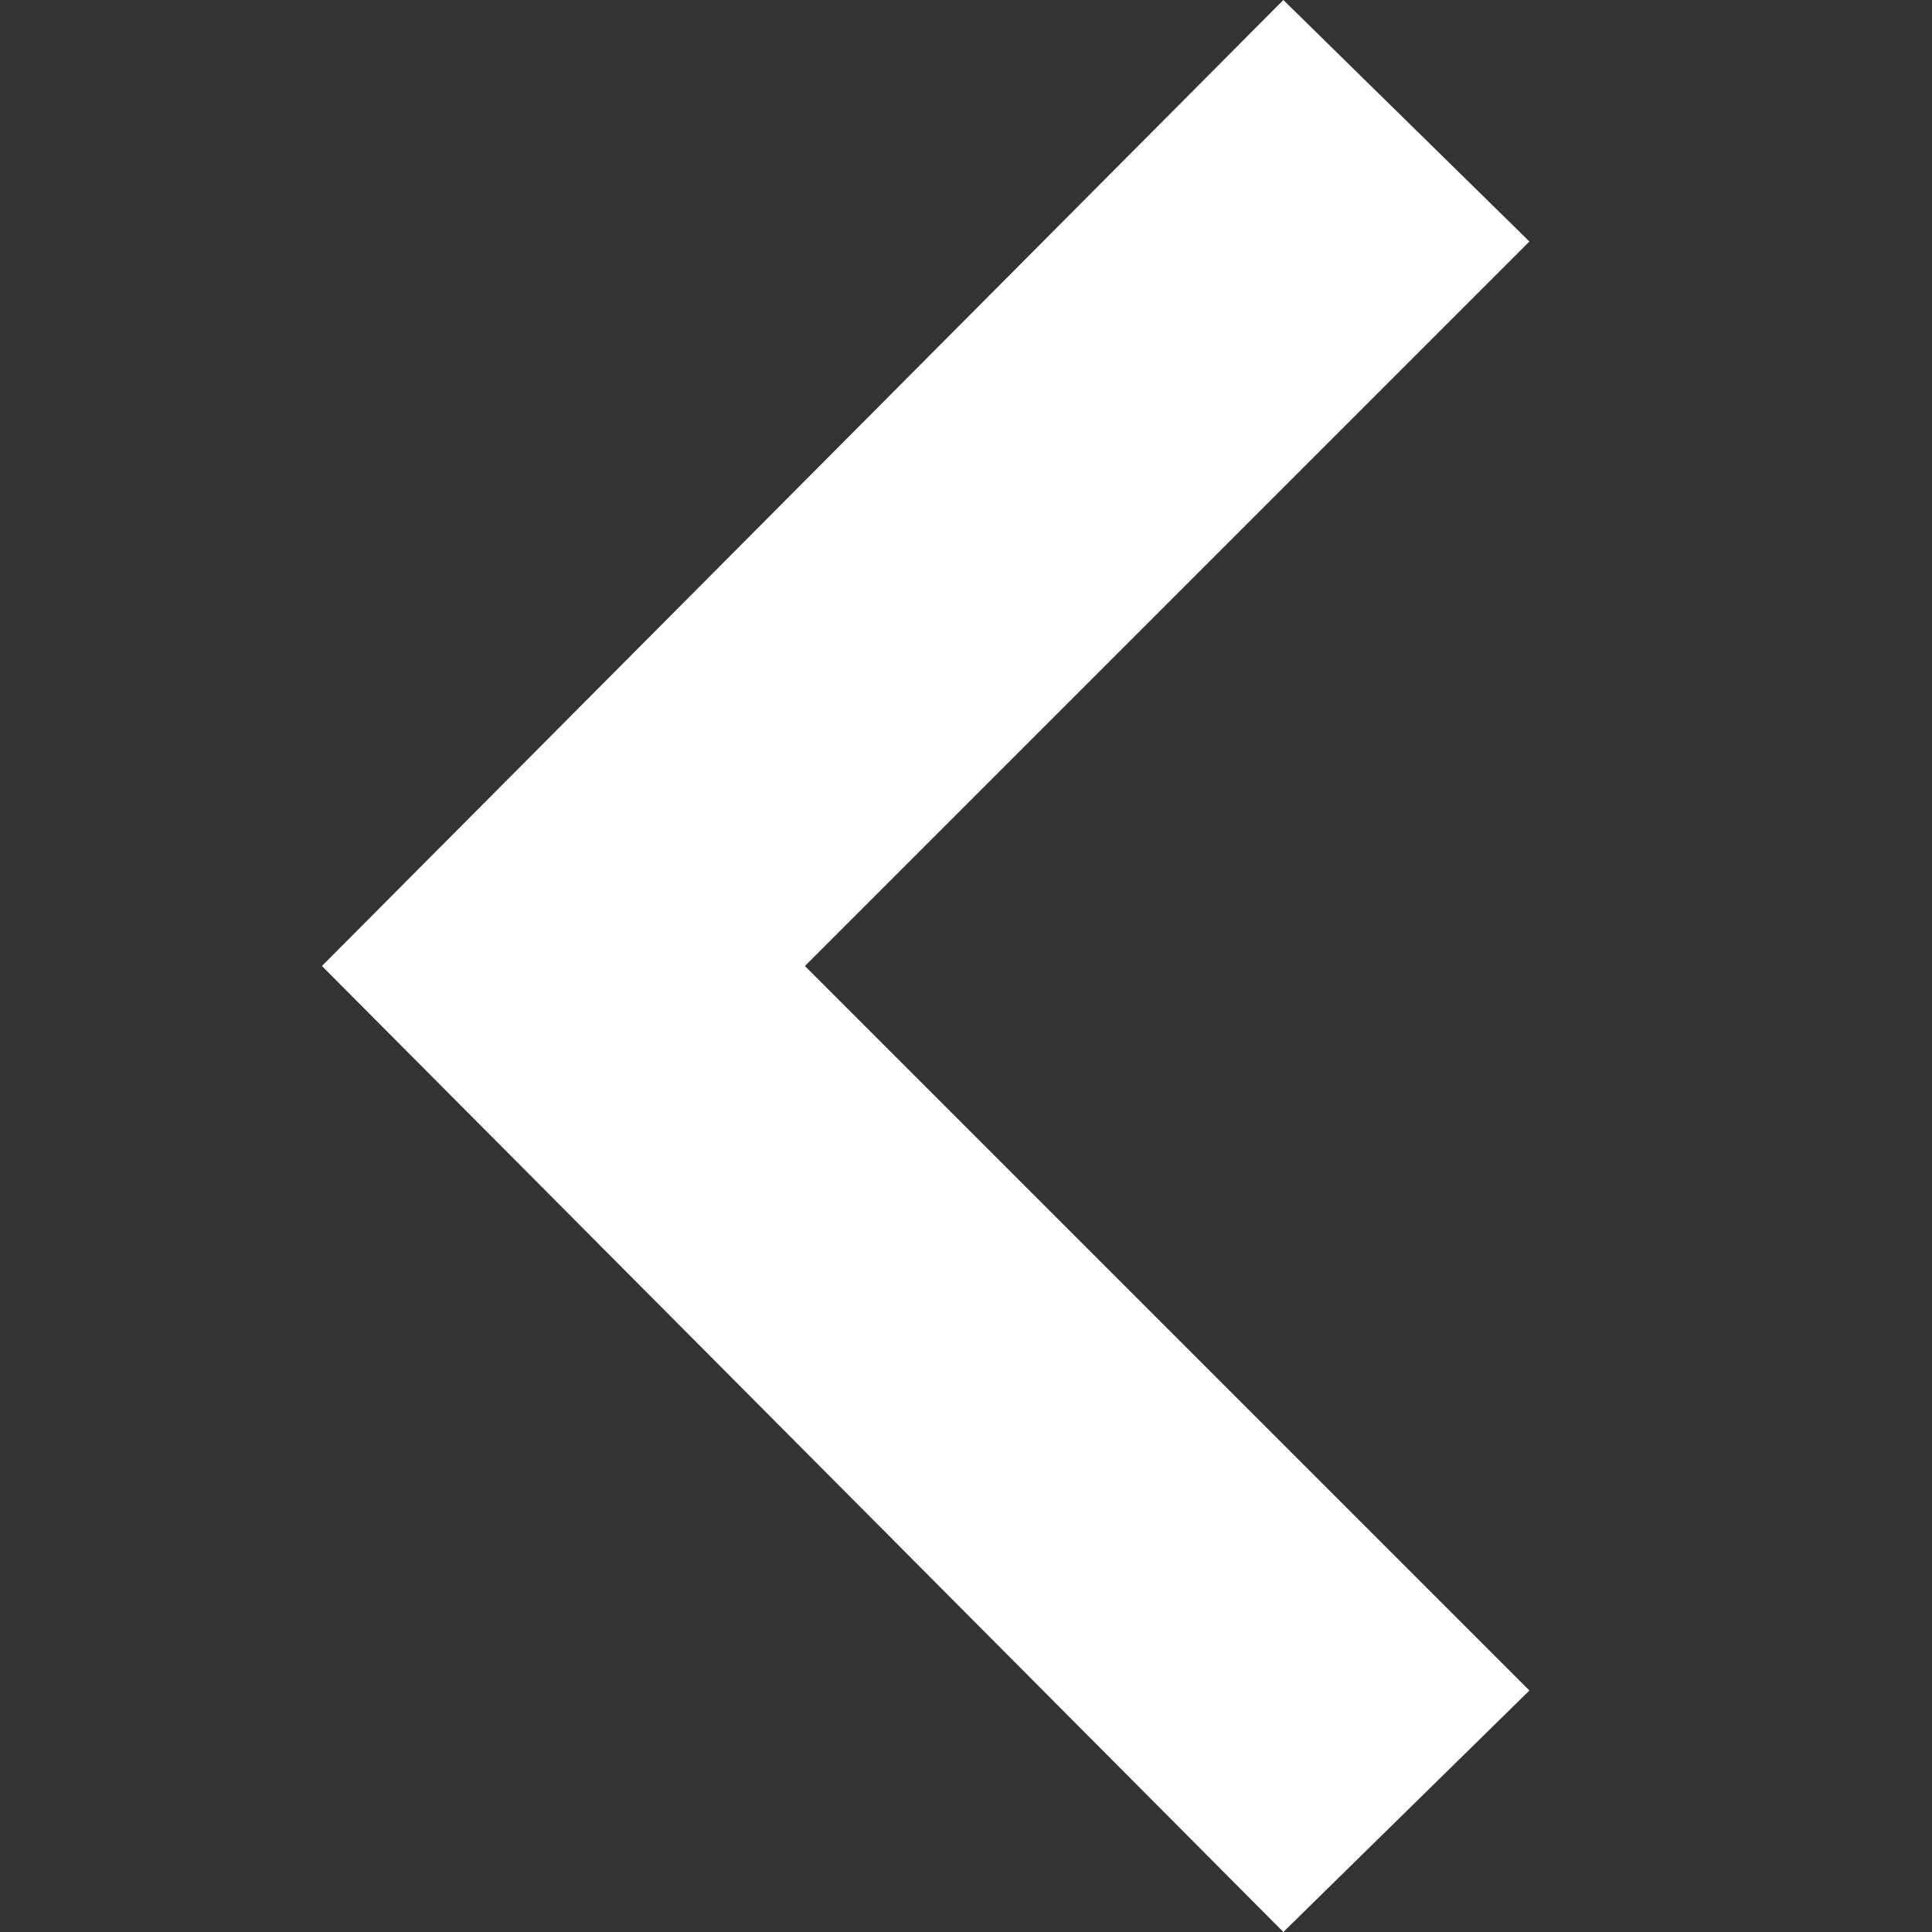 <svg width="19" height="19" viewBox="0 0 19 19" fill="none" xmlns="http://www.w3.org/2000/svg">
<rect x="0" y="0" width="19" height="19" fill="#333333" stroke="none"/>
<g clip-path="url(#clip0_61_102)">
<path d="M15.041 16.625L12.621 19L3.166 9.5L12.621 -2.11574e-07L15.041 2.375L7.916 9.5L15.041 16.625Z" fill="white"/>
</g>
<defs>
<clipPath id="clip0_61_102">
<rect width="19" height="19" fill="white" transform="translate(19 19) rotate(-180)"/>
</clipPath>
</defs>
</svg>
